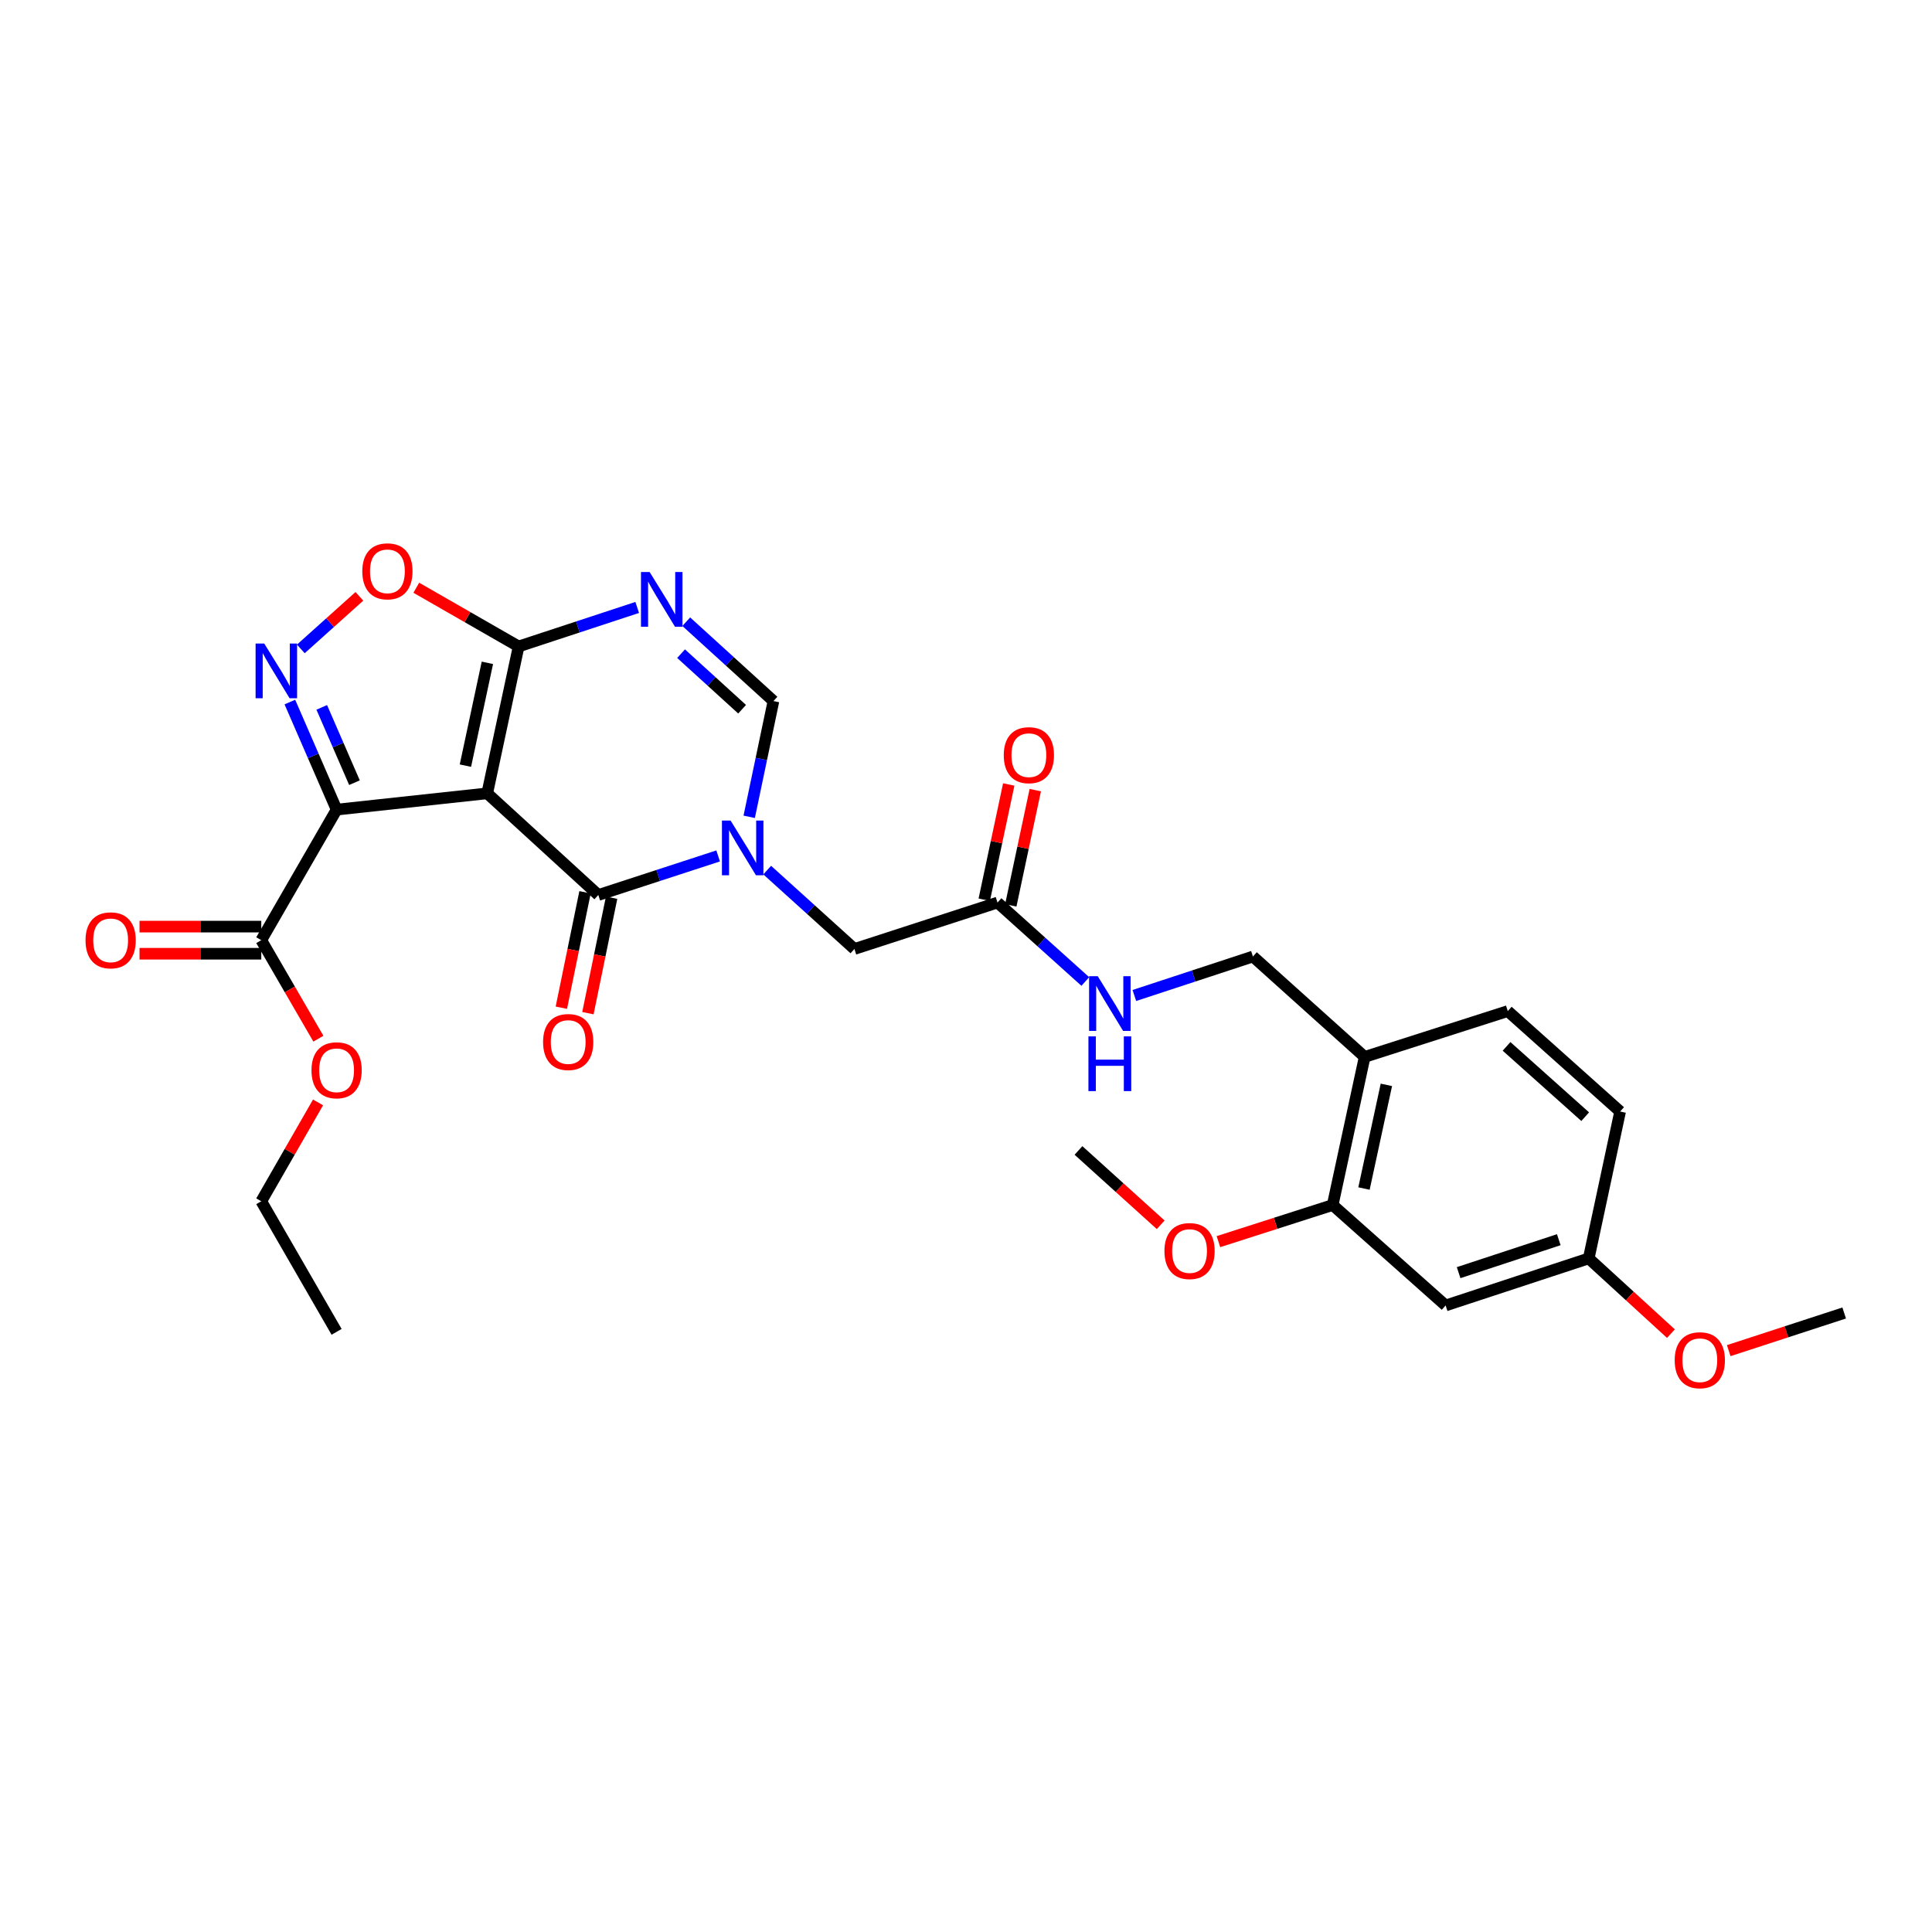 <?xml version='1.0' encoding='iso-8859-1'?>
<svg version='1.1' baseProfile='full'
              xmlns='http://www.w3.org/2000/svg'
                      xmlns:rdkit='http://www.rdkit.org/xml'
                      xmlns:xlink='http://www.w3.org/1999/xlink'
                  xml:space='preserve'
width='1000px' height='1000px' viewBox='0 0 1000 1000'>
<!-- END OF HEADER -->
<rect style='opacity:1.0;fill:#FFFFFF;stroke:none' width='1000' height='1000' x='0' y='0'> </rect>
<path class='bond-0' d='M 252.189,410.636 L 174.225,419.059' style='fill:none;fill-rule:evenodd;stroke:#000000;stroke-width:6px;stroke-linecap:butt;stroke-linejoin:miter;stroke-opacity:1' />
<path class='bond-1' d='M 252.189,410.636 L 309.687,463.251' style='fill:none;fill-rule:evenodd;stroke:#000000;stroke-width:6px;stroke-linecap:butt;stroke-linejoin:miter;stroke-opacity:1' />
<path class='bond-3' d='M 252.189,410.636 L 268.436,334.606' style='fill:none;fill-rule:evenodd;stroke:#000000;stroke-width:6px;stroke-linecap:butt;stroke-linejoin:miter;stroke-opacity:1' />
<path class='bond-3' d='M 240.897,396.297 L 252.269,343.077' style='fill:none;fill-rule:evenodd;stroke:#000000;stroke-width:6px;stroke-linecap:butt;stroke-linejoin:miter;stroke-opacity:1' />
<path class='bond-4' d='M 174.225,419.059 L 162.131,391.22' style='fill:none;fill-rule:evenodd;stroke:#000000;stroke-width:6px;stroke-linecap:butt;stroke-linejoin:miter;stroke-opacity:1' />
<path class='bond-4' d='M 162.131,391.22 L 150.036,363.381' style='fill:none;fill-rule:evenodd;stroke:#0000FF;stroke-width:6px;stroke-linecap:butt;stroke-linejoin:miter;stroke-opacity:1' />
<path class='bond-4' d='M 183.473,405.113 L 175.007,385.626' style='fill:none;fill-rule:evenodd;stroke:#000000;stroke-width:6px;stroke-linecap:butt;stroke-linejoin:miter;stroke-opacity:1' />
<path class='bond-4' d='M 175.007,385.626 L 166.541,366.139' style='fill:none;fill-rule:evenodd;stroke:#0000FF;stroke-width:6px;stroke-linecap:butt;stroke-linejoin:miter;stroke-opacity:1' />
<path class='bond-8' d='M 174.225,419.059 L 135.235,486.634' style='fill:none;fill-rule:evenodd;stroke:#000000;stroke-width:6px;stroke-linecap:butt;stroke-linejoin:miter;stroke-opacity:1' />
<path class='bond-2' d='M 309.687,463.251 L 340.698,453.14' style='fill:none;fill-rule:evenodd;stroke:#000000;stroke-width:6px;stroke-linecap:butt;stroke-linejoin:miter;stroke-opacity:1' />
<path class='bond-2' d='M 340.698,453.14 L 371.71,443.028' style='fill:none;fill-rule:evenodd;stroke:#0000FF;stroke-width:6px;stroke-linecap:butt;stroke-linejoin:miter;stroke-opacity:1' />
<path class='bond-14' d='M 302.811,461.841 L 296.683,491.718' style='fill:none;fill-rule:evenodd;stroke:#000000;stroke-width:6px;stroke-linecap:butt;stroke-linejoin:miter;stroke-opacity:1' />
<path class='bond-14' d='M 296.683,491.718 L 290.555,521.595' style='fill:none;fill-rule:evenodd;stroke:#FF0000;stroke-width:6px;stroke-linecap:butt;stroke-linejoin:miter;stroke-opacity:1' />
<path class='bond-14' d='M 316.564,464.662 L 310.436,494.539' style='fill:none;fill-rule:evenodd;stroke:#000000;stroke-width:6px;stroke-linecap:butt;stroke-linejoin:miter;stroke-opacity:1' />
<path class='bond-14' d='M 310.436,494.539 L 304.307,524.416' style='fill:none;fill-rule:evenodd;stroke:#FF0000;stroke-width:6px;stroke-linecap:butt;stroke-linejoin:miter;stroke-opacity:1' />
<path class='bond-9' d='M 397.104,450.363 L 419.672,470.776' style='fill:none;fill-rule:evenodd;stroke:#0000FF;stroke-width:6px;stroke-linecap:butt;stroke-linejoin:miter;stroke-opacity:1' />
<path class='bond-9' d='M 419.672,470.776 L 442.24,491.189' style='fill:none;fill-rule:evenodd;stroke:#000000;stroke-width:6px;stroke-linecap:butt;stroke-linejoin:miter;stroke-opacity:1' />
<path class='bond-30' d='M 387.788,422.784 L 394.065,392.828' style='fill:none;fill-rule:evenodd;stroke:#0000FF;stroke-width:6px;stroke-linecap:butt;stroke-linejoin:miter;stroke-opacity:1' />
<path class='bond-30' d='M 394.065,392.828 L 400.341,362.871' style='fill:none;fill-rule:evenodd;stroke:#000000;stroke-width:6px;stroke-linecap:butt;stroke-linejoin:miter;stroke-opacity:1' />
<path class='bond-5' d='M 268.436,334.606 L 299.127,324.51' style='fill:none;fill-rule:evenodd;stroke:#000000;stroke-width:6px;stroke-linecap:butt;stroke-linejoin:miter;stroke-opacity:1' />
<path class='bond-5' d='M 299.127,324.51 L 329.818,314.414' style='fill:none;fill-rule:evenodd;stroke:#0000FF;stroke-width:6px;stroke-linecap:butt;stroke-linejoin:miter;stroke-opacity:1' />
<path class='bond-7' d='M 268.436,334.606 L 241.959,319.411' style='fill:none;fill-rule:evenodd;stroke:#000000;stroke-width:6px;stroke-linecap:butt;stroke-linejoin:miter;stroke-opacity:1' />
<path class='bond-7' d='M 241.959,319.411 L 215.482,304.216' style='fill:none;fill-rule:evenodd;stroke:#FF0000;stroke-width:6px;stroke-linecap:butt;stroke-linejoin:miter;stroke-opacity:1' />
<path class='bond-29' d='M 155.706,335.884 L 170.863,322.272' style='fill:none;fill-rule:evenodd;stroke:#0000FF;stroke-width:6px;stroke-linecap:butt;stroke-linejoin:miter;stroke-opacity:1' />
<path class='bond-29' d='M 170.863,322.272 L 186.019,308.66' style='fill:none;fill-rule:evenodd;stroke:#FF0000;stroke-width:6px;stroke-linecap:butt;stroke-linejoin:miter;stroke-opacity:1' />
<path class='bond-6' d='M 355.203,321.793 L 377.772,342.332' style='fill:none;fill-rule:evenodd;stroke:#0000FF;stroke-width:6px;stroke-linecap:butt;stroke-linejoin:miter;stroke-opacity:1' />
<path class='bond-6' d='M 377.772,342.332 L 400.341,362.871' style='fill:none;fill-rule:evenodd;stroke:#000000;stroke-width:6px;stroke-linecap:butt;stroke-linejoin:miter;stroke-opacity:1' />
<path class='bond-6' d='M 352.524,338.338 L 368.323,352.715' style='fill:none;fill-rule:evenodd;stroke:#0000FF;stroke-width:6px;stroke-linecap:butt;stroke-linejoin:miter;stroke-opacity:1' />
<path class='bond-6' d='M 368.323,352.715 L 384.121,367.093' style='fill:none;fill-rule:evenodd;stroke:#000000;stroke-width:6px;stroke-linecap:butt;stroke-linejoin:miter;stroke-opacity:1' />
<path class='bond-17' d='M 135.235,479.615 L 103.727,479.615' style='fill:none;fill-rule:evenodd;stroke:#000000;stroke-width:6px;stroke-linecap:butt;stroke-linejoin:miter;stroke-opacity:1' />
<path class='bond-17' d='M 103.727,479.615 L 72.22,479.615' style='fill:none;fill-rule:evenodd;stroke:#FF0000;stroke-width:6px;stroke-linecap:butt;stroke-linejoin:miter;stroke-opacity:1' />
<path class='bond-17' d='M 135.235,493.654 L 103.727,493.654' style='fill:none;fill-rule:evenodd;stroke:#000000;stroke-width:6px;stroke-linecap:butt;stroke-linejoin:miter;stroke-opacity:1' />
<path class='bond-17' d='M 103.727,493.654 L 72.22,493.654' style='fill:none;fill-rule:evenodd;stroke:#FF0000;stroke-width:6px;stroke-linecap:butt;stroke-linejoin:miter;stroke-opacity:1' />
<path class='bond-21' d='M 135.235,486.634 L 150.016,512.13' style='fill:none;fill-rule:evenodd;stroke:#000000;stroke-width:6px;stroke-linecap:butt;stroke-linejoin:miter;stroke-opacity:1' />
<path class='bond-21' d='M 150.016,512.13 L 164.796,537.626' style='fill:none;fill-rule:evenodd;stroke:#FF0000;stroke-width:6px;stroke-linecap:butt;stroke-linejoin:miter;stroke-opacity:1' />
<path class='bond-12' d='M 442.24,491.189 L 516.313,467.151' style='fill:none;fill-rule:evenodd;stroke:#000000;stroke-width:6px;stroke-linecap:butt;stroke-linejoin:miter;stroke-opacity:1' />
<path class='bond-10' d='M 706.348,547.057 L 648.515,495.089' style='fill:none;fill-rule:evenodd;stroke:#000000;stroke-width:6px;stroke-linecap:butt;stroke-linejoin:miter;stroke-opacity:1' />
<path class='bond-11' d='M 706.348,547.057 L 689.79,623.719' style='fill:none;fill-rule:evenodd;stroke:#000000;stroke-width:6px;stroke-linecap:butt;stroke-linejoin:miter;stroke-opacity:1' />
<path class='bond-11' d='M 717.587,561.521 L 705.997,615.184' style='fill:none;fill-rule:evenodd;stroke:#000000;stroke-width:6px;stroke-linecap:butt;stroke-linejoin:miter;stroke-opacity:1' />
<path class='bond-19' d='M 706.348,547.057 L 780.421,523.339' style='fill:none;fill-rule:evenodd;stroke:#000000;stroke-width:6px;stroke-linecap:butt;stroke-linejoin:miter;stroke-opacity:1' />
<path class='bond-13' d='M 689.79,623.719 L 748.255,675.711' style='fill:none;fill-rule:evenodd;stroke:#000000;stroke-width:6px;stroke-linecap:butt;stroke-linejoin:miter;stroke-opacity:1' />
<path class='bond-23' d='M 689.79,623.719 L 660.222,633.195' style='fill:none;fill-rule:evenodd;stroke:#000000;stroke-width:6px;stroke-linecap:butt;stroke-linejoin:miter;stroke-opacity:1' />
<path class='bond-23' d='M 660.222,633.195 L 630.655,642.671' style='fill:none;fill-rule:evenodd;stroke:#FF0000;stroke-width:6px;stroke-linecap:butt;stroke-linejoin:miter;stroke-opacity:1' />
<path class='bond-15' d='M 516.313,467.151 L 539.034,487.586' style='fill:none;fill-rule:evenodd;stroke:#000000;stroke-width:6px;stroke-linecap:butt;stroke-linejoin:miter;stroke-opacity:1' />
<path class='bond-15' d='M 539.034,487.586 L 561.756,508.022' style='fill:none;fill-rule:evenodd;stroke:#0000FF;stroke-width:6px;stroke-linecap:butt;stroke-linejoin:miter;stroke-opacity:1' />
<path class='bond-18' d='M 523.179,468.611 L 529.518,438.788' style='fill:none;fill-rule:evenodd;stroke:#000000;stroke-width:6px;stroke-linecap:butt;stroke-linejoin:miter;stroke-opacity:1' />
<path class='bond-18' d='M 529.518,438.788 L 535.857,408.965' style='fill:none;fill-rule:evenodd;stroke:#FF0000;stroke-width:6px;stroke-linecap:butt;stroke-linejoin:miter;stroke-opacity:1' />
<path class='bond-18' d='M 509.447,465.692 L 515.786,435.869' style='fill:none;fill-rule:evenodd;stroke:#000000;stroke-width:6px;stroke-linecap:butt;stroke-linejoin:miter;stroke-opacity:1' />
<path class='bond-18' d='M 515.786,435.869 L 522.125,406.046' style='fill:none;fill-rule:evenodd;stroke:#FF0000;stroke-width:6px;stroke-linecap:butt;stroke-linejoin:miter;stroke-opacity:1' />
<path class='bond-31' d='M 748.255,675.711 L 822.32,651.345' style='fill:none;fill-rule:evenodd;stroke:#000000;stroke-width:6px;stroke-linecap:butt;stroke-linejoin:miter;stroke-opacity:1' />
<path class='bond-31' d='M 754.978,658.72 L 806.823,641.664' style='fill:none;fill-rule:evenodd;stroke:#000000;stroke-width:6px;stroke-linecap:butt;stroke-linejoin:miter;stroke-opacity:1' />
<path class='bond-16' d='M 587.14,515.267 L 617.827,505.178' style='fill:none;fill-rule:evenodd;stroke:#0000FF;stroke-width:6px;stroke-linecap:butt;stroke-linejoin:miter;stroke-opacity:1' />
<path class='bond-16' d='M 617.827,505.178 L 648.515,495.089' style='fill:none;fill-rule:evenodd;stroke:#000000;stroke-width:6px;stroke-linecap:butt;stroke-linejoin:miter;stroke-opacity:1' />
<path class='bond-22' d='M 780.421,523.339 L 838.574,575.323' style='fill:none;fill-rule:evenodd;stroke:#000000;stroke-width:6px;stroke-linecap:butt;stroke-linejoin:miter;stroke-opacity:1' />
<path class='bond-22' d='M 779.787,541.604 L 820.495,577.992' style='fill:none;fill-rule:evenodd;stroke:#000000;stroke-width:6px;stroke-linecap:butt;stroke-linejoin:miter;stroke-opacity:1' />
<path class='bond-20' d='M 822.32,651.345 L 838.574,575.323' style='fill:none;fill-rule:evenodd;stroke:#000000;stroke-width:6px;stroke-linecap:butt;stroke-linejoin:miter;stroke-opacity:1' />
<path class='bond-24' d='M 822.32,651.345 L 843.595,670.816' style='fill:none;fill-rule:evenodd;stroke:#000000;stroke-width:6px;stroke-linecap:butt;stroke-linejoin:miter;stroke-opacity:1' />
<path class='bond-24' d='M 843.595,670.816 L 864.869,690.287' style='fill:none;fill-rule:evenodd;stroke:#FF0000;stroke-width:6px;stroke-linecap:butt;stroke-linejoin:miter;stroke-opacity:1' />
<path class='bond-25' d='M 164.624,570.607 L 149.929,596.192' style='fill:none;fill-rule:evenodd;stroke:#FF0000;stroke-width:6px;stroke-linecap:butt;stroke-linejoin:miter;stroke-opacity:1' />
<path class='bond-25' d='M 149.929,596.192 L 135.235,621.777' style='fill:none;fill-rule:evenodd;stroke:#000000;stroke-width:6px;stroke-linecap:butt;stroke-linejoin:miter;stroke-opacity:1' />
<path class='bond-26' d='M 600.772,633.952 L 579.496,614.711' style='fill:none;fill-rule:evenodd;stroke:#FF0000;stroke-width:6px;stroke-linecap:butt;stroke-linejoin:miter;stroke-opacity:1' />
<path class='bond-26' d='M 579.496,614.711 L 558.22,595.469' style='fill:none;fill-rule:evenodd;stroke:#000000;stroke-width:6px;stroke-linecap:butt;stroke-linejoin:miter;stroke-opacity:1' />
<path class='bond-27' d='M 894.783,699.089 L 924.664,689.346' style='fill:none;fill-rule:evenodd;stroke:#FF0000;stroke-width:6px;stroke-linecap:butt;stroke-linejoin:miter;stroke-opacity:1' />
<path class='bond-27' d='M 924.664,689.346 L 954.545,679.603' style='fill:none;fill-rule:evenodd;stroke:#000000;stroke-width:6px;stroke-linecap:butt;stroke-linejoin:miter;stroke-opacity:1' />
<path class='bond-28' d='M 135.235,621.777 L 174.225,689.36' style='fill:none;fill-rule:evenodd;stroke:#000000;stroke-width:6px;stroke-linecap:butt;stroke-linejoin:miter;stroke-opacity:1' />
<path  class='atom-3' d='M 378.155 424.726
L 387.435 439.726
Q 388.355 441.206, 389.835 443.886
Q 391.315 446.566, 391.395 446.726
L 391.395 424.726
L 395.155 424.726
L 395.155 453.046
L 391.275 453.046
L 381.315 436.646
Q 380.155 434.726, 378.915 432.526
Q 377.715 430.326, 377.355 429.646
L 377.355 453.046
L 373.675 453.046
L 373.675 424.726
L 378.155 424.726
' fill='#0000FF'/>
<path  class='atom-5' d='M 136.774 333.104
L 146.054 348.104
Q 146.974 349.584, 148.454 352.264
Q 149.934 354.944, 150.014 355.104
L 150.014 333.104
L 153.774 333.104
L 153.774 361.424
L 149.894 361.424
L 139.934 345.024
Q 138.774 343.104, 137.534 340.904
Q 136.334 338.704, 135.974 338.024
L 135.974 361.424
L 132.294 361.424
L 132.294 333.104
L 136.774 333.104
' fill='#0000FF'/>
<path  class='atom-6' d='M 336.248 296.08
L 345.528 311.08
Q 346.448 312.56, 347.928 315.24
Q 349.408 317.92, 349.488 318.08
L 349.488 296.08
L 353.248 296.08
L 353.248 324.4
L 349.368 324.4
L 339.408 308
Q 338.248 306.08, 337.008 303.88
Q 335.808 301.68, 335.448 301
L 335.448 324.4
L 331.768 324.4
L 331.768 296.08
L 336.248 296.08
' fill='#0000FF'/>
<path  class='atom-8' d='M 187.525 295.711
Q 187.525 288.911, 190.885 285.111
Q 194.245 281.311, 200.525 281.311
Q 206.805 281.311, 210.165 285.111
Q 213.525 288.911, 213.525 295.711
Q 213.525 302.591, 210.125 306.511
Q 206.725 310.391, 200.525 310.391
Q 194.285 310.391, 190.885 306.511
Q 187.525 302.631, 187.525 295.711
M 200.525 307.191
Q 204.845 307.191, 207.165 304.311
Q 209.525 301.391, 209.525 295.711
Q 209.525 290.151, 207.165 287.351
Q 204.845 284.511, 200.525 284.511
Q 196.205 284.511, 193.845 287.311
Q 191.525 290.111, 191.525 295.711
Q 191.525 301.431, 193.845 304.311
Q 196.205 307.191, 200.525 307.191
' fill='#FF0000'/>
<path  class='atom-15' d='M 281.096 539.346
Q 281.096 532.546, 284.456 528.746
Q 287.816 524.946, 294.096 524.946
Q 300.376 524.946, 303.736 528.746
Q 307.096 532.546, 307.096 539.346
Q 307.096 546.226, 303.696 550.146
Q 300.296 554.026, 294.096 554.026
Q 287.856 554.026, 284.456 550.146
Q 281.096 546.266, 281.096 539.346
M 294.096 550.826
Q 298.416 550.826, 300.736 547.946
Q 303.096 545.026, 303.096 539.346
Q 303.096 533.786, 300.736 530.986
Q 298.416 528.146, 294.096 528.146
Q 289.776 528.146, 287.416 530.946
Q 285.096 533.746, 285.096 539.346
Q 285.096 545.066, 287.416 547.946
Q 289.776 550.826, 294.096 550.826
' fill='#FF0000'/>
<path  class='atom-16' d='M 568.19 505.279
L 577.47 520.279
Q 578.39 521.759, 579.87 524.439
Q 581.35 527.119, 581.43 527.279
L 581.43 505.279
L 585.19 505.279
L 585.19 533.599
L 581.31 533.599
L 571.35 517.199
Q 570.19 515.279, 568.95 513.079
Q 567.75 510.879, 567.39 510.199
L 567.39 533.599
L 563.71 533.599
L 563.71 505.279
L 568.19 505.279
' fill='#0000FF'/>
<path  class='atom-16' d='M 563.37 536.431
L 567.21 536.431
L 567.21 548.471
L 581.69 548.471
L 581.69 536.431
L 585.53 536.431
L 585.53 564.751
L 581.69 564.751
L 581.69 551.671
L 567.21 551.671
L 567.21 564.751
L 563.37 564.751
L 563.37 536.431
' fill='#0000FF'/>
<path  class='atom-18' d='M 44.271 486.714
Q 44.271 479.914, 47.631 476.114
Q 50.991 472.314, 57.271 472.314
Q 63.551 472.314, 66.911 476.114
Q 70.271 479.914, 70.271 486.714
Q 70.271 493.594, 66.871 497.514
Q 63.471 501.394, 57.271 501.394
Q 51.031 501.394, 47.631 497.514
Q 44.271 493.634, 44.271 486.714
M 57.271 498.194
Q 61.591 498.194, 63.911 495.314
Q 66.271 492.394, 66.271 486.714
Q 66.271 481.154, 63.911 478.354
Q 61.591 475.514, 57.271 475.514
Q 52.951 475.514, 50.591 478.314
Q 48.271 481.114, 48.271 486.714
Q 48.271 492.434, 50.591 495.314
Q 52.951 498.194, 57.271 498.194
' fill='#FF0000'/>
<path  class='atom-19' d='M 519.544 390.874
Q 519.544 384.074, 522.904 380.274
Q 526.264 376.474, 532.544 376.474
Q 538.824 376.474, 542.184 380.274
Q 545.544 384.074, 545.544 390.874
Q 545.544 397.754, 542.144 401.674
Q 538.744 405.554, 532.544 405.554
Q 526.304 405.554, 522.904 401.674
Q 519.544 397.794, 519.544 390.874
M 532.544 402.354
Q 536.864 402.354, 539.184 399.474
Q 541.544 396.554, 541.544 390.874
Q 541.544 385.314, 539.184 382.514
Q 536.864 379.674, 532.544 379.674
Q 528.224 379.674, 525.864 382.474
Q 523.544 385.274, 523.544 390.874
Q 523.544 396.594, 525.864 399.474
Q 528.224 402.354, 532.544 402.354
' fill='#FF0000'/>
<path  class='atom-22' d='M 161.225 553.97
Q 161.225 547.17, 164.585 543.37
Q 167.945 539.57, 174.225 539.57
Q 180.505 539.57, 183.865 543.37
Q 187.225 547.17, 187.225 553.97
Q 187.225 560.85, 183.825 564.77
Q 180.425 568.65, 174.225 568.65
Q 167.985 568.65, 164.585 564.77
Q 161.225 560.89, 161.225 553.97
M 174.225 565.45
Q 178.545 565.45, 180.865 562.57
Q 183.225 559.65, 183.225 553.97
Q 183.225 548.41, 180.865 545.61
Q 178.545 542.77, 174.225 542.77
Q 169.905 542.77, 167.545 545.57
Q 165.225 548.37, 165.225 553.97
Q 165.225 559.69, 167.545 562.57
Q 169.905 565.45, 174.225 565.45
' fill='#FF0000'/>
<path  class='atom-24' d='M 602.71 647.541
Q 602.71 640.741, 606.07 636.941
Q 609.43 633.141, 615.71 633.141
Q 621.99 633.141, 625.35 636.941
Q 628.71 640.741, 628.71 647.541
Q 628.71 654.421, 625.31 658.341
Q 621.91 662.221, 615.71 662.221
Q 609.47 662.221, 606.07 658.341
Q 602.71 654.461, 602.71 647.541
M 615.71 659.021
Q 620.03 659.021, 622.35 656.141
Q 624.71 653.221, 624.71 647.541
Q 624.71 641.981, 622.35 639.181
Q 620.03 636.341, 615.71 636.341
Q 611.39 636.341, 609.03 639.141
Q 606.71 641.941, 606.71 647.541
Q 606.71 653.261, 609.03 656.141
Q 611.39 659.021, 615.71 659.021
' fill='#FF0000'/>
<path  class='atom-25' d='M 866.818 704.049
Q 866.818 697.249, 870.178 693.449
Q 873.538 689.649, 879.818 689.649
Q 886.098 689.649, 889.458 693.449
Q 892.818 697.249, 892.818 704.049
Q 892.818 710.929, 889.418 714.849
Q 886.018 718.729, 879.818 718.729
Q 873.578 718.729, 870.178 714.849
Q 866.818 710.969, 866.818 704.049
M 879.818 715.529
Q 884.138 715.529, 886.458 712.649
Q 888.818 709.729, 888.818 704.049
Q 888.818 698.489, 886.458 695.689
Q 884.138 692.849, 879.818 692.849
Q 875.498 692.849, 873.138 695.649
Q 870.818 698.449, 870.818 704.049
Q 870.818 709.769, 873.138 712.649
Q 875.498 715.529, 879.818 715.529
' fill='#FF0000'/>
</svg>
